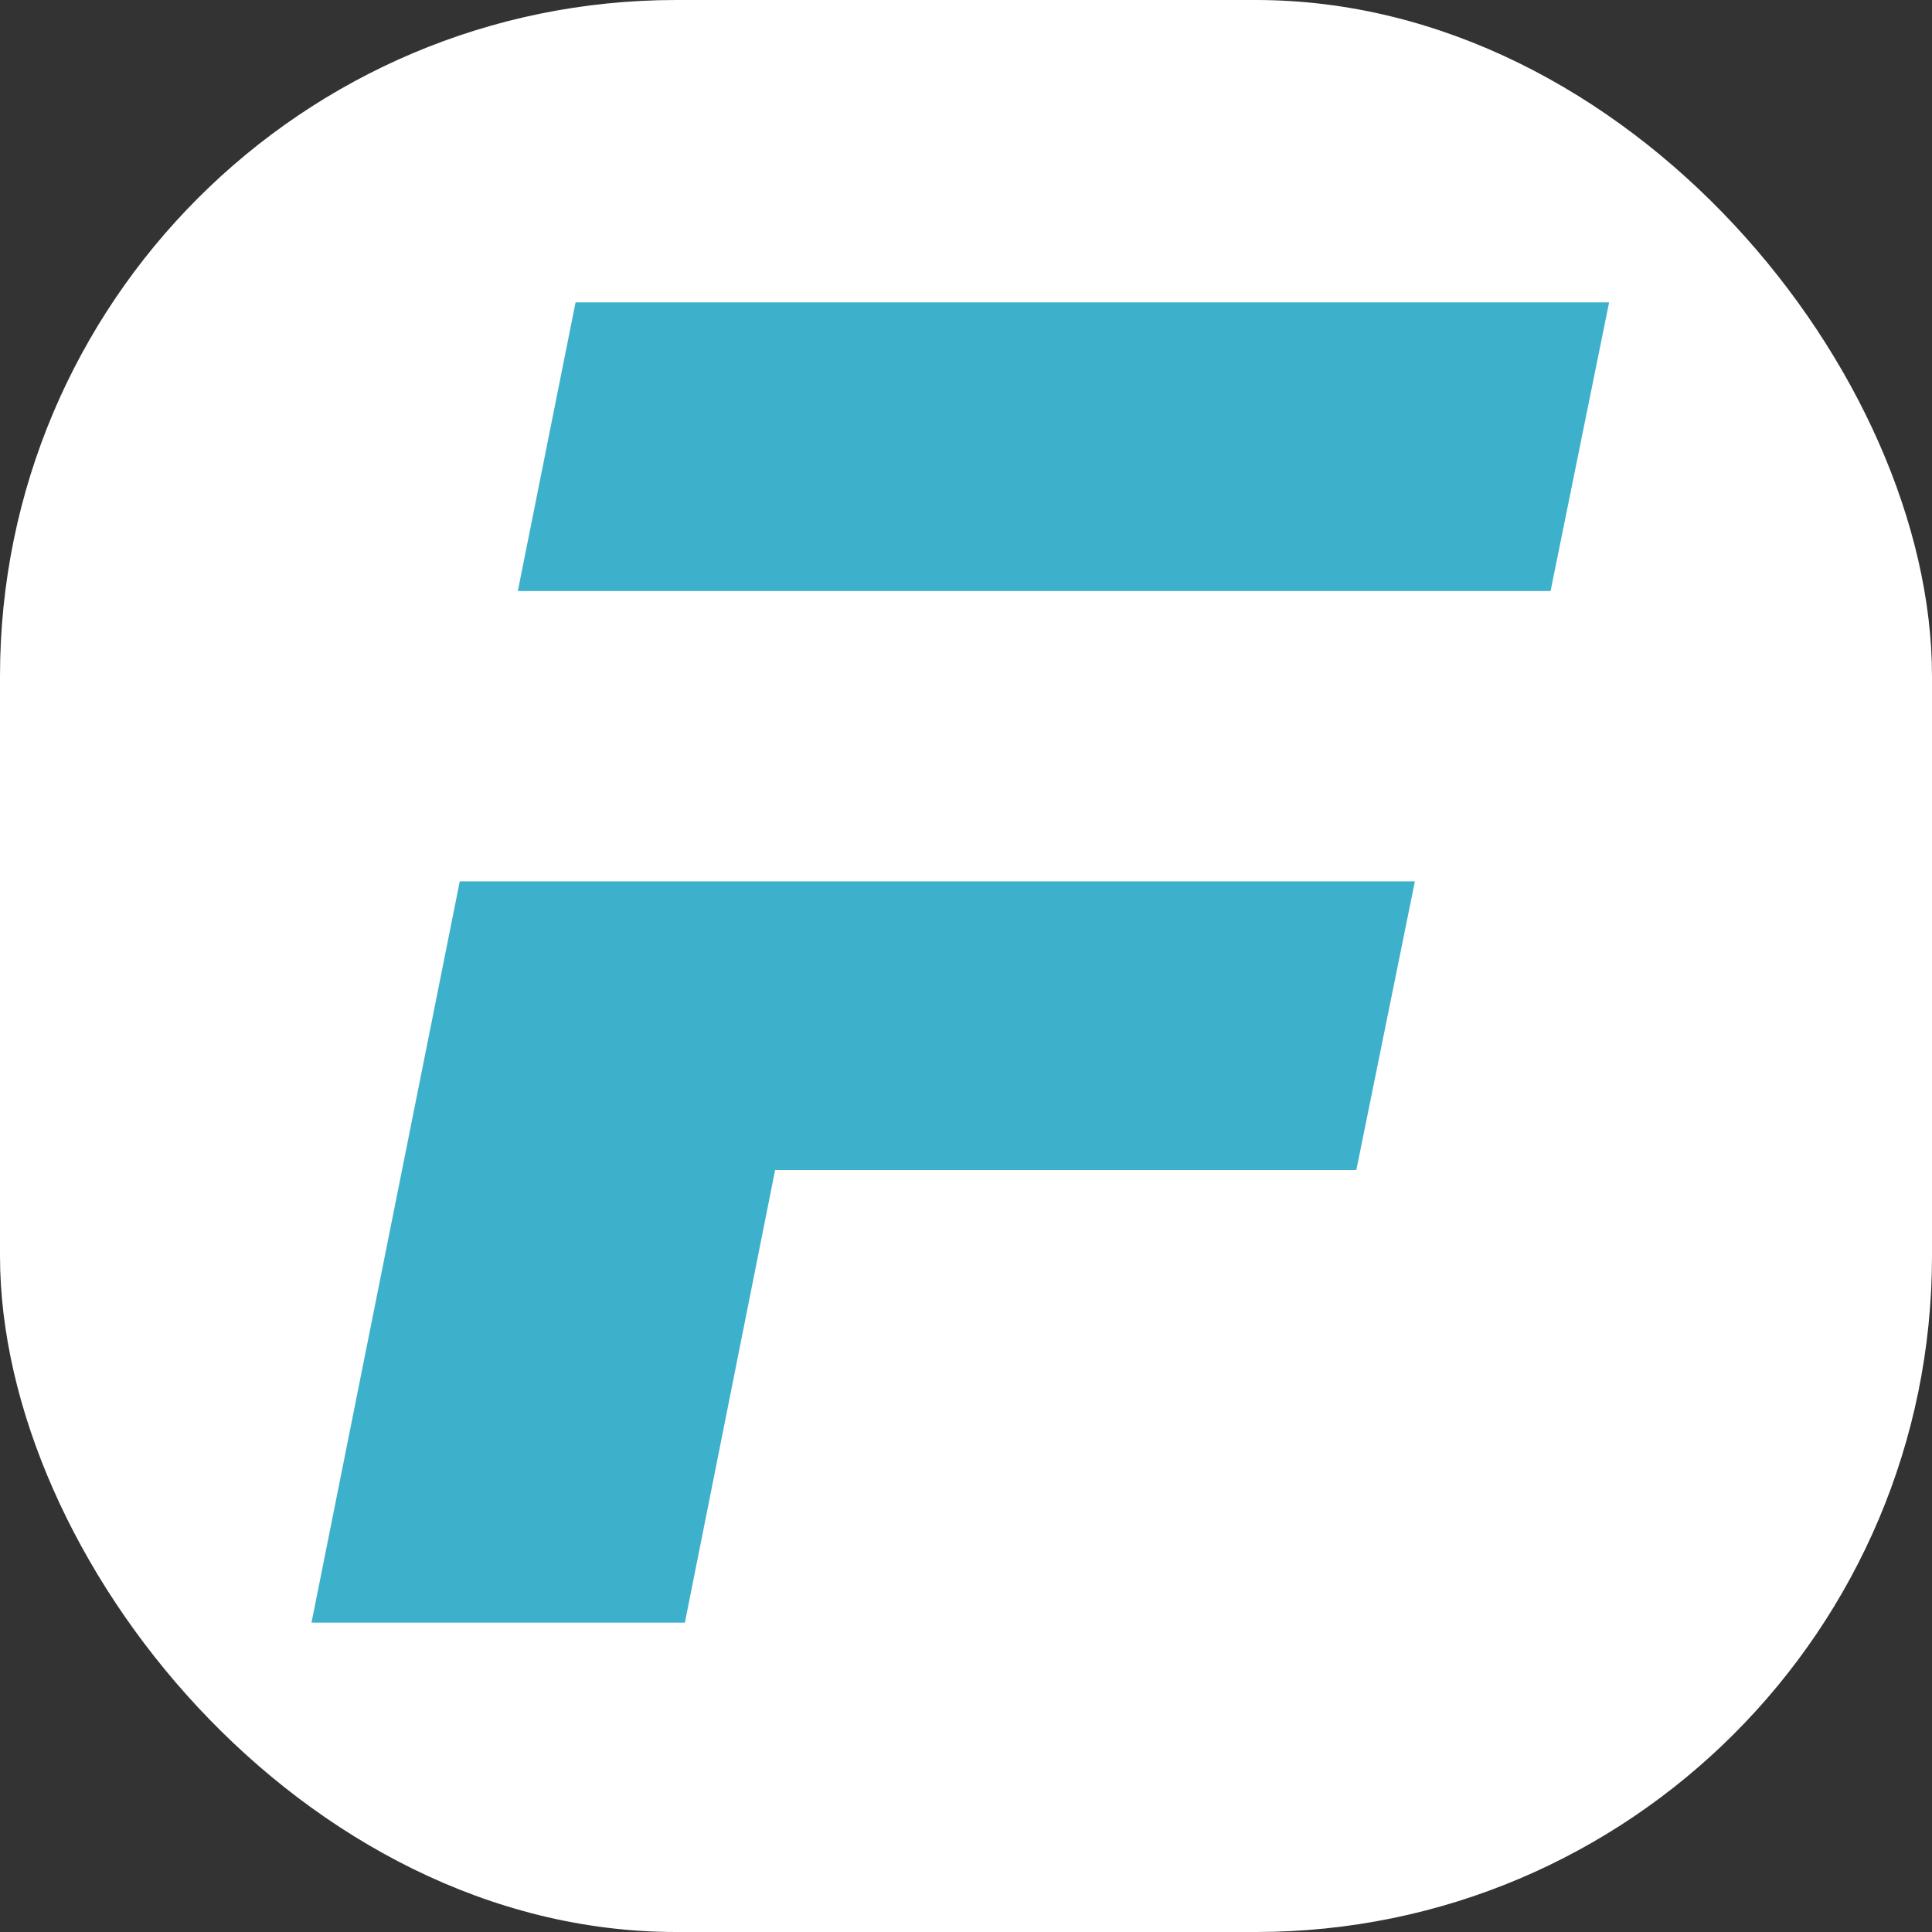 <svg height="1000" width="1000" xmlns:xlink="http://www.w3.org/1999/xlink" version="1.1" xmlns="http://www.w3.org/2000/svg"><rect width="100%" height="100%" fill="#333333" stroke="none"/><g clip-path="url(#SvgjsClipPath1043)"><rect fill="#ffffff" height="1000" width="1000"></rect><g transform="matrix(16.279,0,0,16.279,150,150)"><svg height="43" width="43" xmlns:xlink="http://www.w3.org/1999/xlink" version="1.1" xmlns="http://www.w3.org/2000/svg"><svg width="43" height="43" viewBox="0 0 43 43" fill="none" xmlns="http://www.w3.org/2000/svg">


<path d="M0.69 42.378H12.562L15.431 27.987H33.911L35.773 18.809H5.404L0.69 42.378Z" fill="#3db1cc"></path>
<path d="M41.948 0.4H9.086L7.25 9.578H40.087L41.948 0.4Z" fill="#3db1cc"></path>



</svg></svg></g></g><defs><clipPath id="SvgjsClipPath1043"><rect ry="350" rx="350" y="0" x="0" height="1000" width="1000"></rect></clipPath></defs></svg>